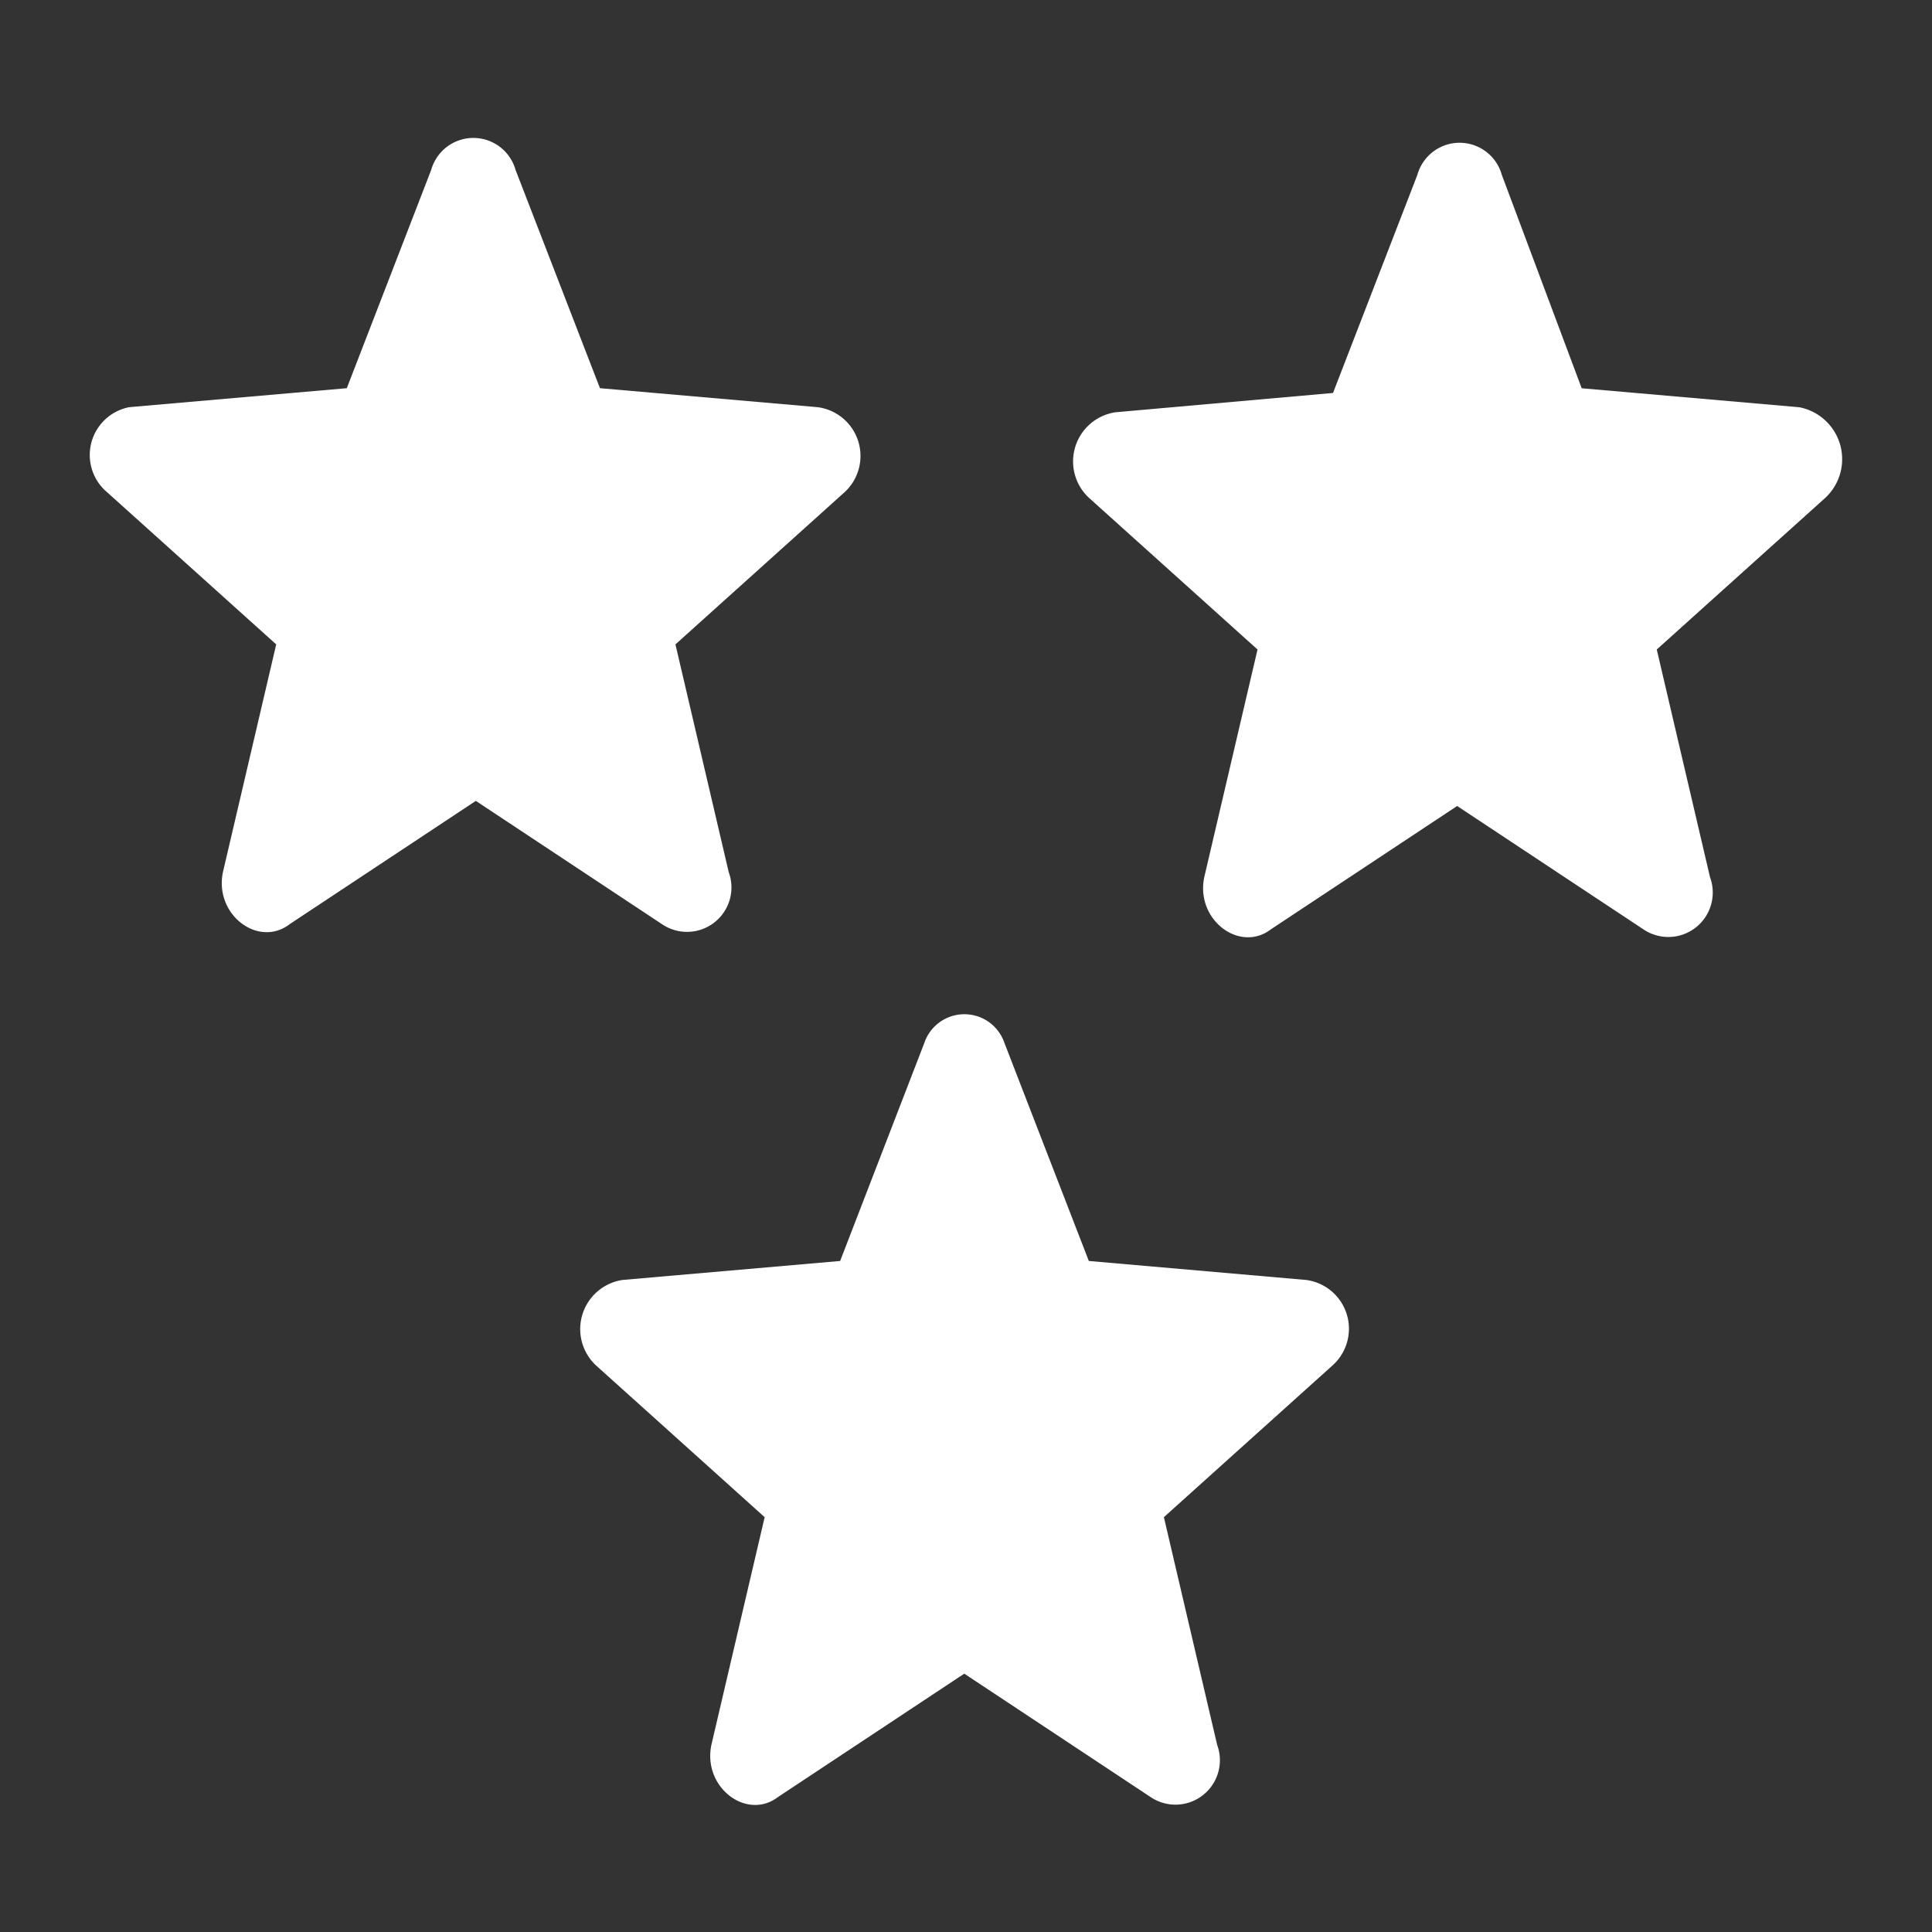 <svg xmlns="http://www.w3.org/2000/svg" width="28" height="28" viewBox="0 0 28 28">
  <rect x="0" y="0" width="28" height="28" fill="#333333" stroke="none"/>
  <g id="premium" transform="translate(-1362 -892)">
    <rect id="Rectangle_2195" data-name="Rectangle 2195" width="28" height="28" transform="translate(1362 892)" fill="none"/>
    <path id="premium-2" data-name="premium" d="M19.462,64.564l2.445,2.2-.772,3.3c-.129.619.515,1.1.965.756l2.7-1.788,2.7,1.788a.644.644,0,0,0,.965-.756l-.772-3.3,2.445-2.2a.713.713,0,0,0-.386-1.238l-3.153-.275-1.223-3.163a.635.635,0,0,0-1.223,0l-1.223,3.163-3.153.275A.706.706,0,0,0,19.462,64.564ZM43.98,63.327l-3.153-.275-1.158-3.094a.635.635,0,0,0-1.223,0L37.223,63.12,34.07,63.4a.72.72,0,0,0-.386,1.238l2.445,2.2-.772,3.3c-.129.619.515,1.1.965.756l2.7-1.788,2.7,1.788a.644.644,0,0,0,.965-.756l-.772-3.3,2.445-2.2A.766.766,0,0,0,43.98,63.327ZM31.3,72.54,30.08,75.7l-3.153.275a.72.72,0,0,0-.386,1.238l2.445,2.2-.772,3.3c-.129.619.515,1.1.965.756l2.7-1.788,2.7,1.788a.644.644,0,0,0,.965-.756l-.772-3.3,2.445-2.2a.713.713,0,0,0-.386-1.238L33.684,75.7,32.461,72.54A.613.613,0,0,0,31.3,72.54Z" transform="translate(1344.096 834.575)" fill="#fff"/>
  </g>
</svg>
